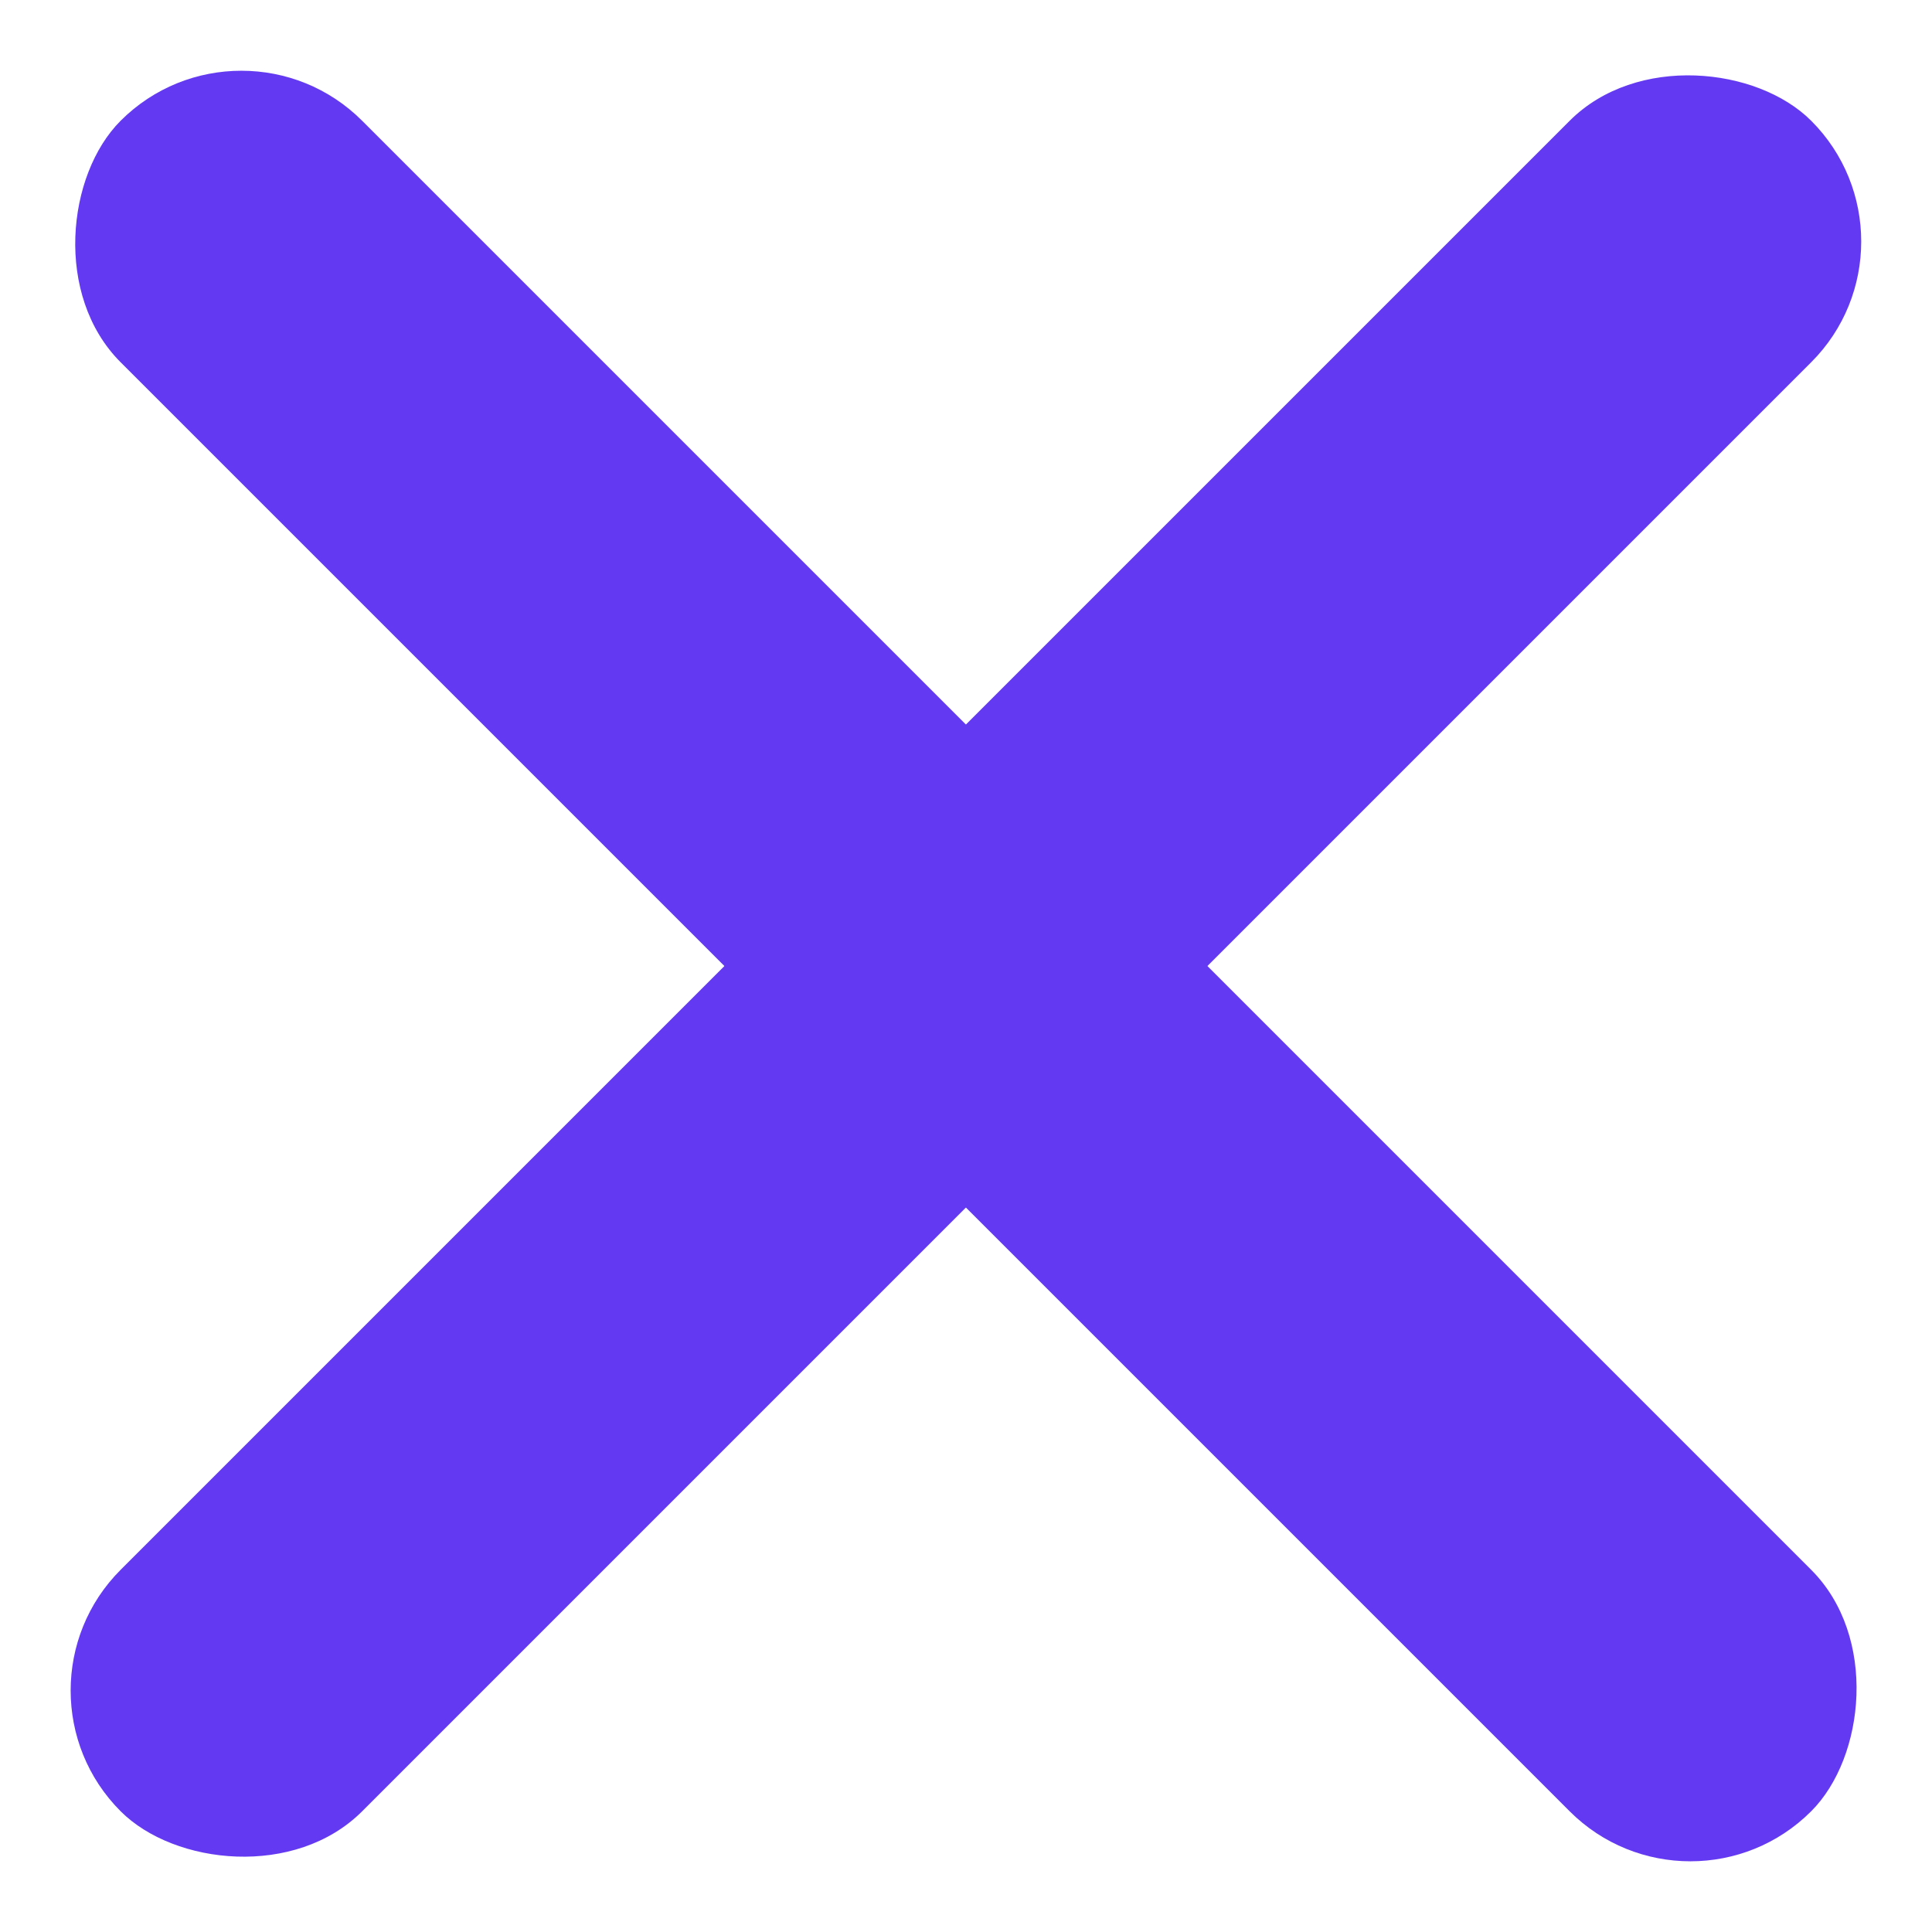 <svg xmlns="http://www.w3.org/2000/svg" width="22.627" height="22.628" viewBox="0 0 22.627 22.628">
  <g id="_62fd4aab4b1b9bc870f58930_Close" data-name="62fd4aab4b1b9bc870f58930_Close" transform="translate(-0.479 -0.449)">
    <rect id="Rectangle_32" data-name="Rectangle 32" width="28" height="4" rx="2" transform="translate(0.478 20.248) rotate(-45)" fill="#6339f1"/>
    <rect id="Rectangle_33" data-name="Rectangle 33" width="28" height="4" rx="2" transform="translate(3.306 0.449) rotate(45)" fill="#6339f1"/>
  </g>
</svg>
